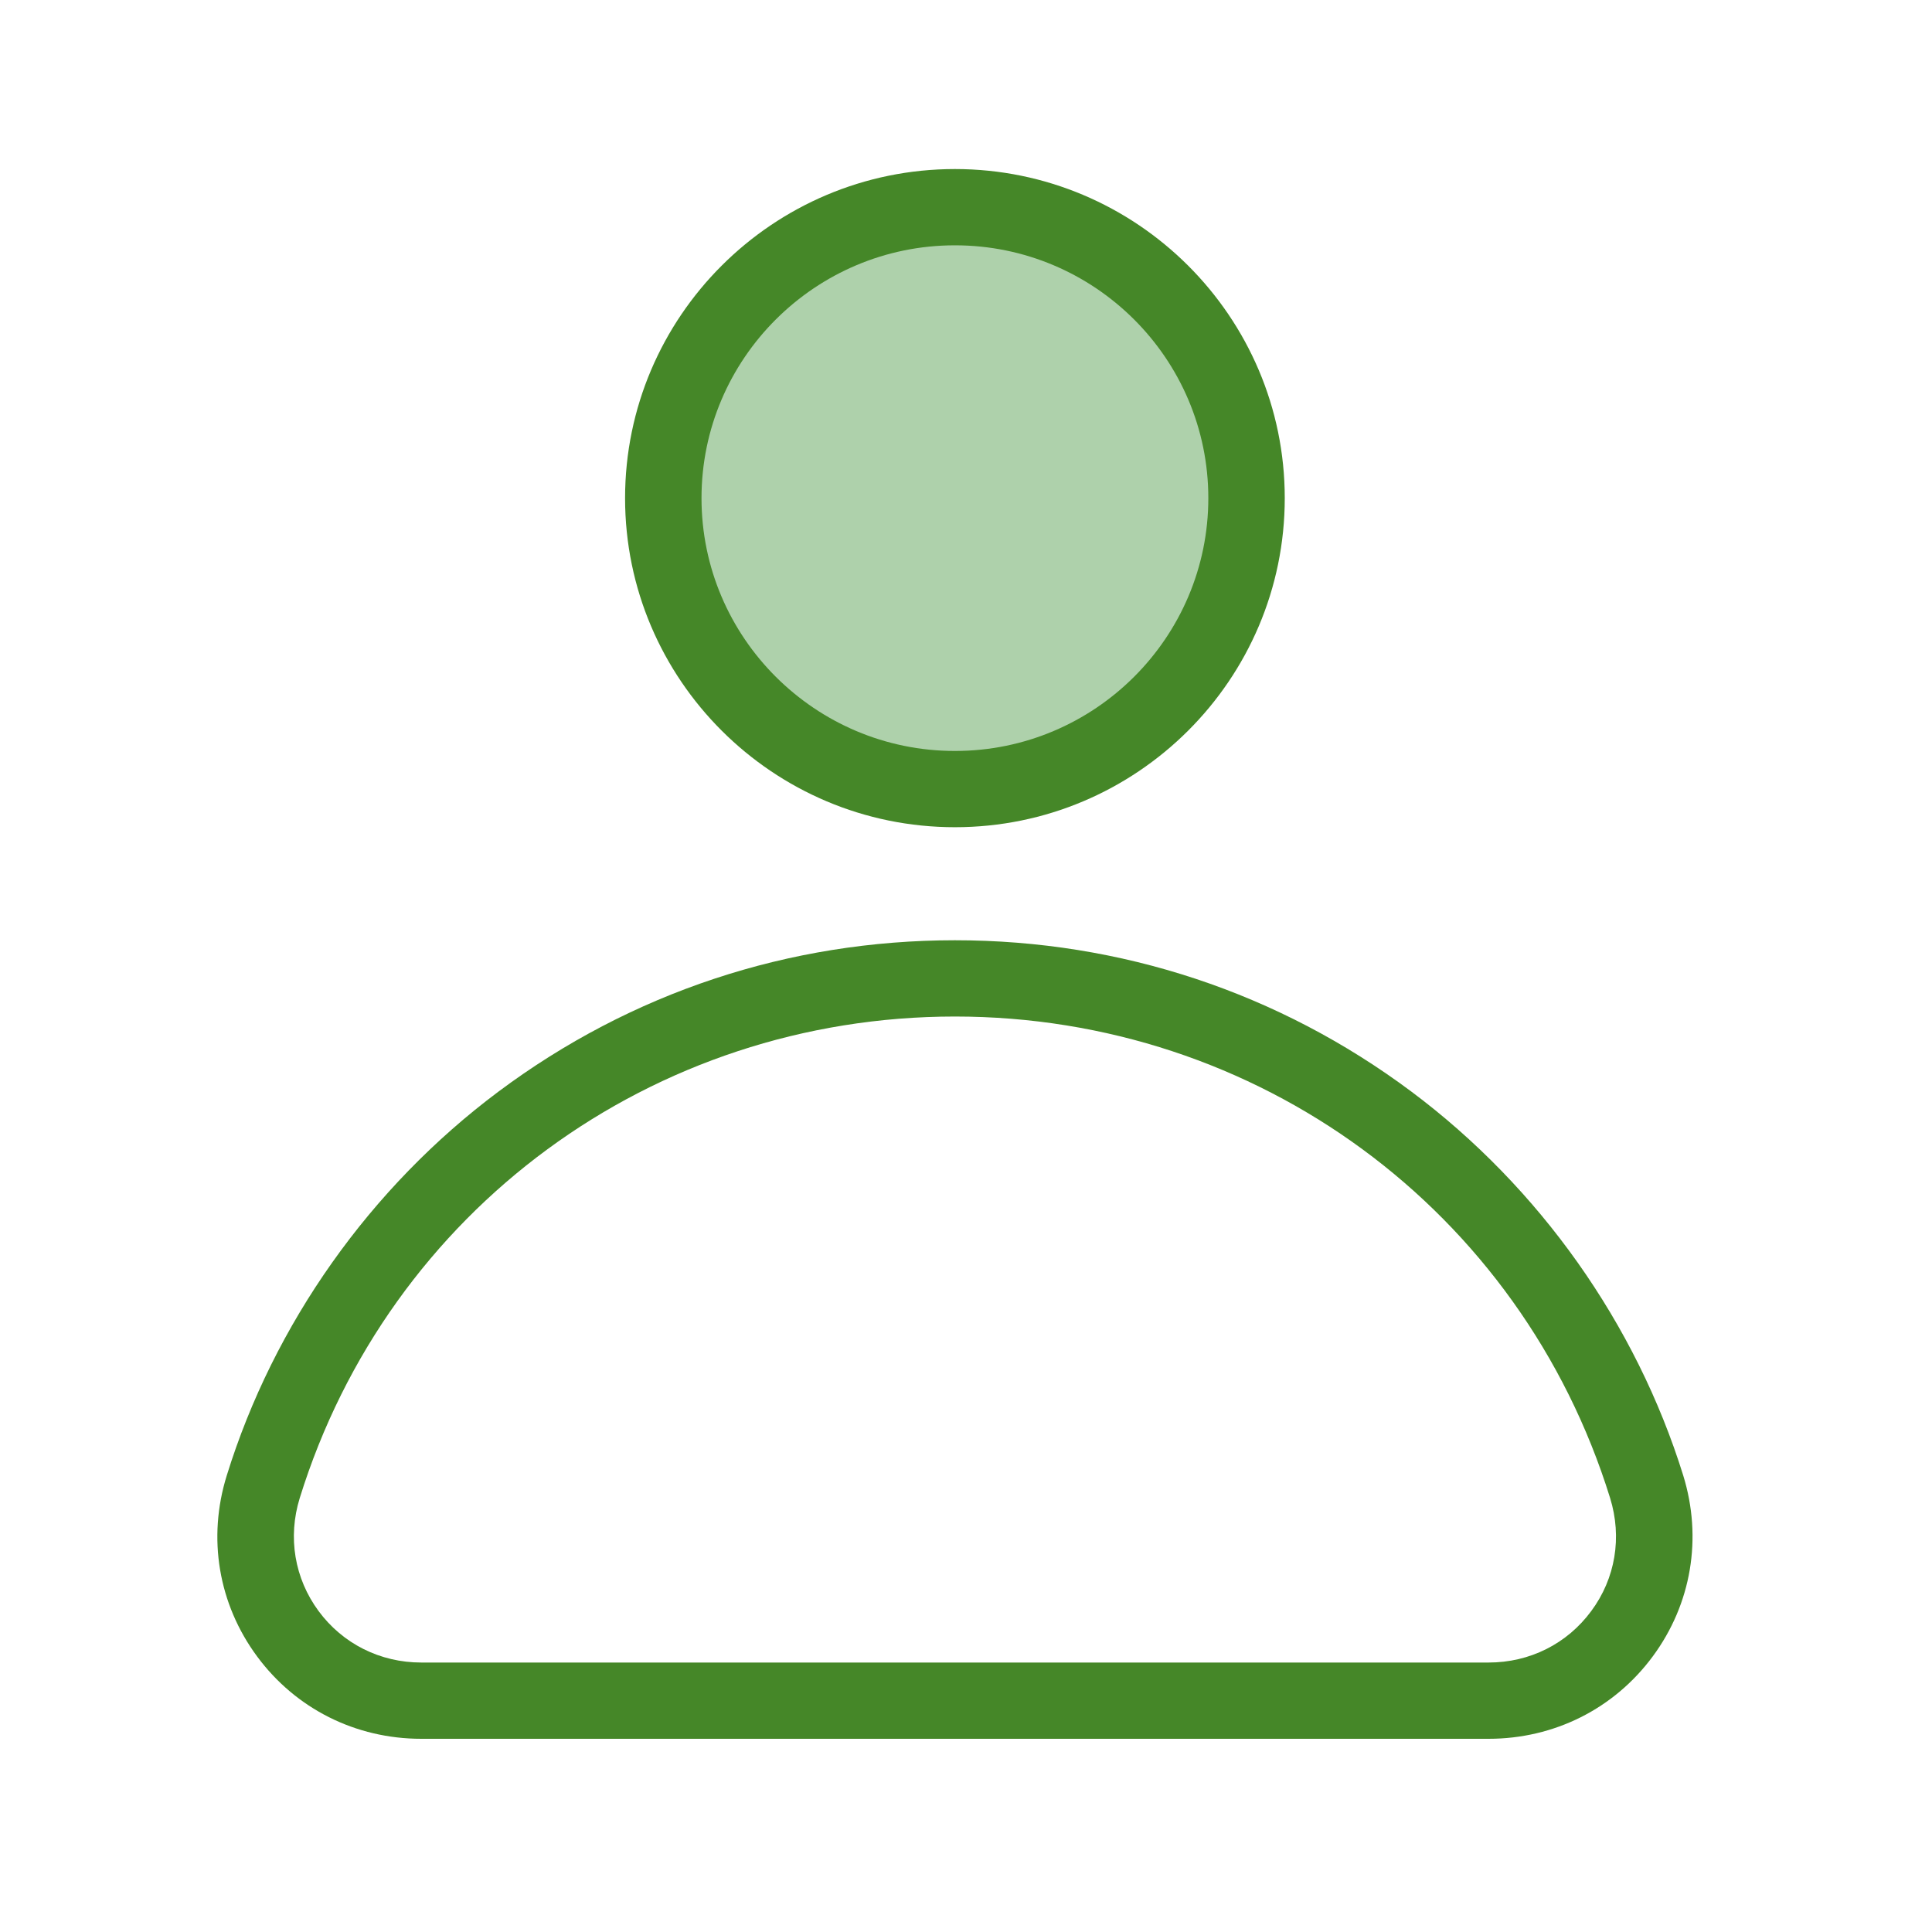 <svg width="80" height="80" viewBox="0 0 80 80" fill="none" xmlns="http://www.w3.org/2000/svg">
<path fill-rule="evenodd" clip-rule="evenodd" d="M28.089 20.383C28.089 14.058 33.226 8.912 39.542 8.912C45.861 8.912 50.995 14.055 50.995 20.383C50.995 26.709 45.861 31.853 39.542 31.853C33.227 31.853 28.089 26.707 28.089 20.383Z" fill="#AED1AB"/>
<path fill-rule="evenodd" clip-rule="evenodd" d="M39.541 10.158C45.331 10.158 50.034 14.853 50.034 20.627C50.034 26.4 45.331 31.096 39.541 31.096C33.758 31.096 29.048 26.4 29.048 20.627C29.048 14.853 33.758 10.158 39.541 10.158ZM39.541 34.253C47.075 34.253 53.199 28.141 53.199 20.627C53.199 13.113 47.074 7 39.541 7C32.008 7 25.883 13.113 25.883 20.627C25.883 28.141 32.008 34.253 39.541 34.253ZM65.889 66.712C64.89 68.066 63.345 68.842 61.638 68.842H17.444C15.744 68.842 14.193 68.066 13.193 66.712C12.194 65.359 11.909 63.653 12.412 62.03C16.11 50.104 27.019 42.092 39.541 42.092C52.07 42.092 62.972 50.104 66.671 62.03C67.173 63.653 66.894 65.359 65.889 66.712ZM69.699 61.096C67.744 54.811 63.748 49.166 58.443 45.201C52.951 41.101 46.417 38.934 39.541 38.934C32.666 38.934 26.131 41.101 20.64 45.201C15.334 49.166 11.338 54.81 9.39 61.096C8.583 63.687 9.042 66.417 10.643 68.585C12.244 70.755 14.726 72 17.444 72H61.638C64.356 72 66.838 70.755 68.439 68.585C70.04 66.417 70.499 63.687 69.699 61.096Z" fill="#458728"/>
</svg>
